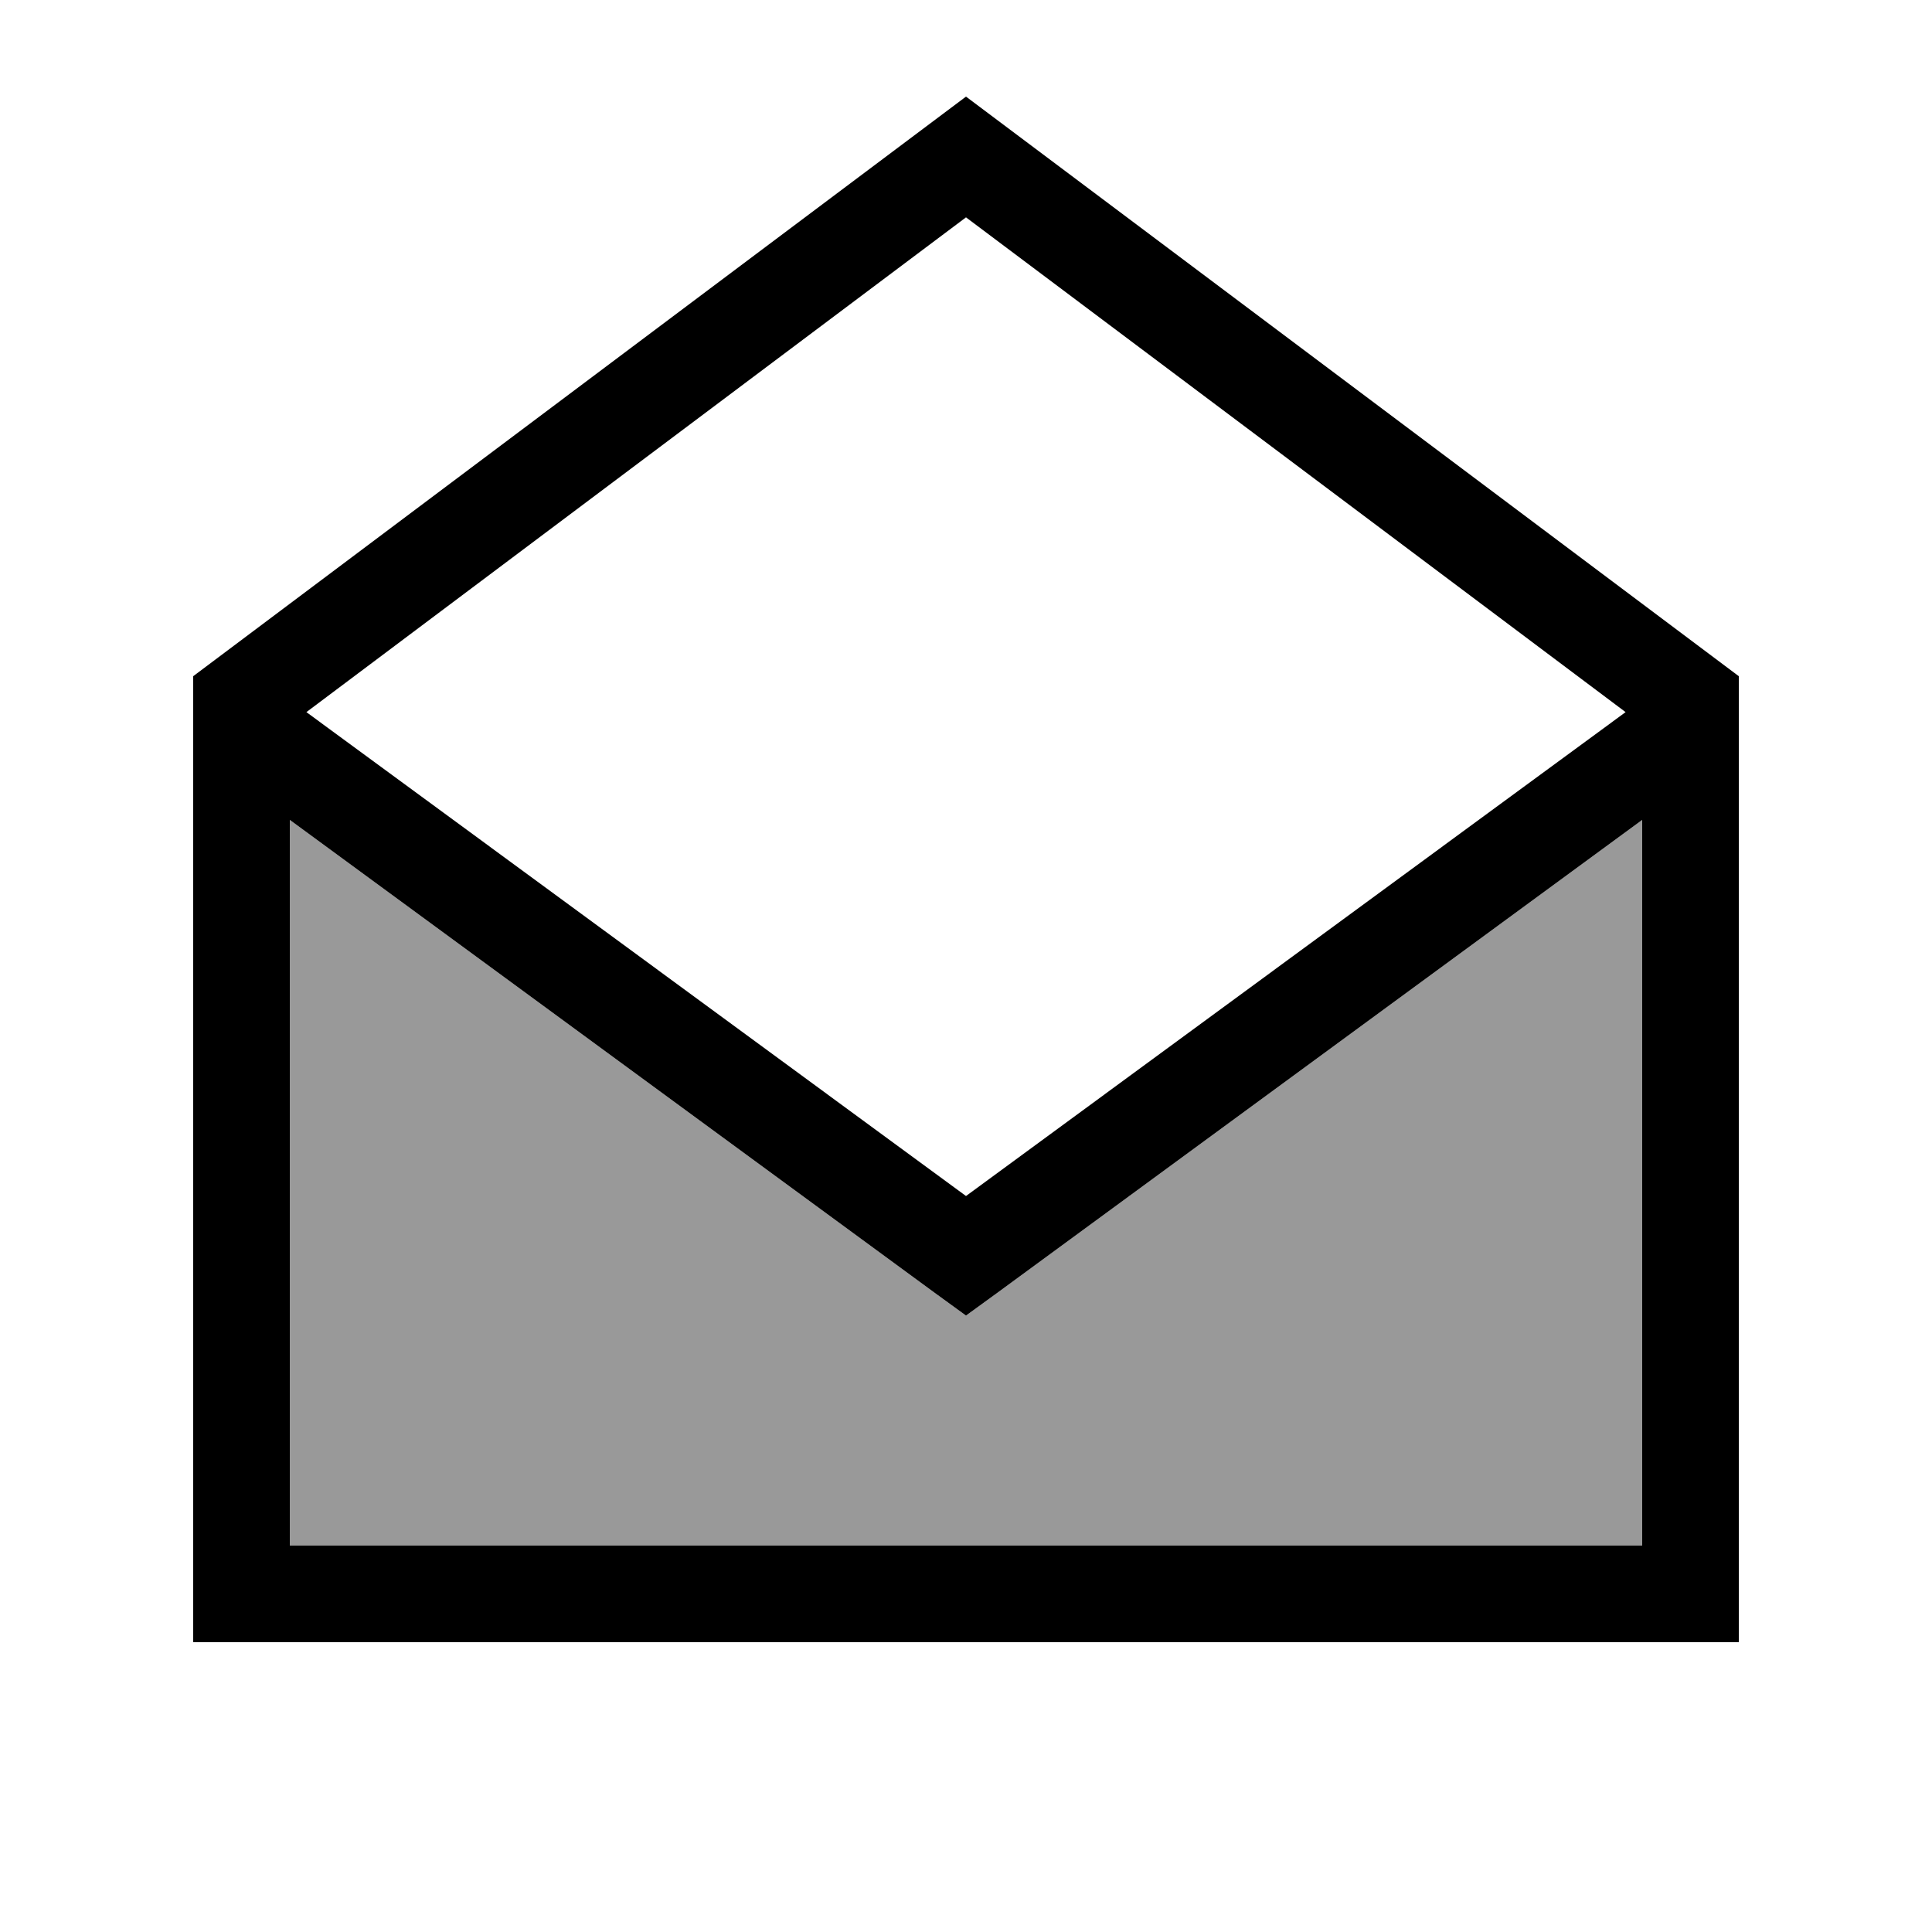 <svg xmlns="http://www.w3.org/2000/svg" viewBox="0 0 640 640"><!--! Font Awesome Pro 7.1.0 by @fontawesome - https://fontawesome.com License - https://fontawesome.com/license (Commercial License) Copyright 2025 Fonticons, Inc. --><path opacity=".4" fill="currentColor" d="M96 271.6L310.5 428.9L320 435.8L329.5 428.9L544 271.6L544 512L96 512L96 271.6z"/><path fill="currentColor" d="M96 271.6L96 512L544 512L544 271.6L329.5 428.9L320 435.8L310.5 428.9L96 271.6zM538.5 235.9L320 72L101.5 235.9L320 396.2L538.5 235.9zM64 224L320 32L576 224L576 544L64 544L64 224z"/></svg>